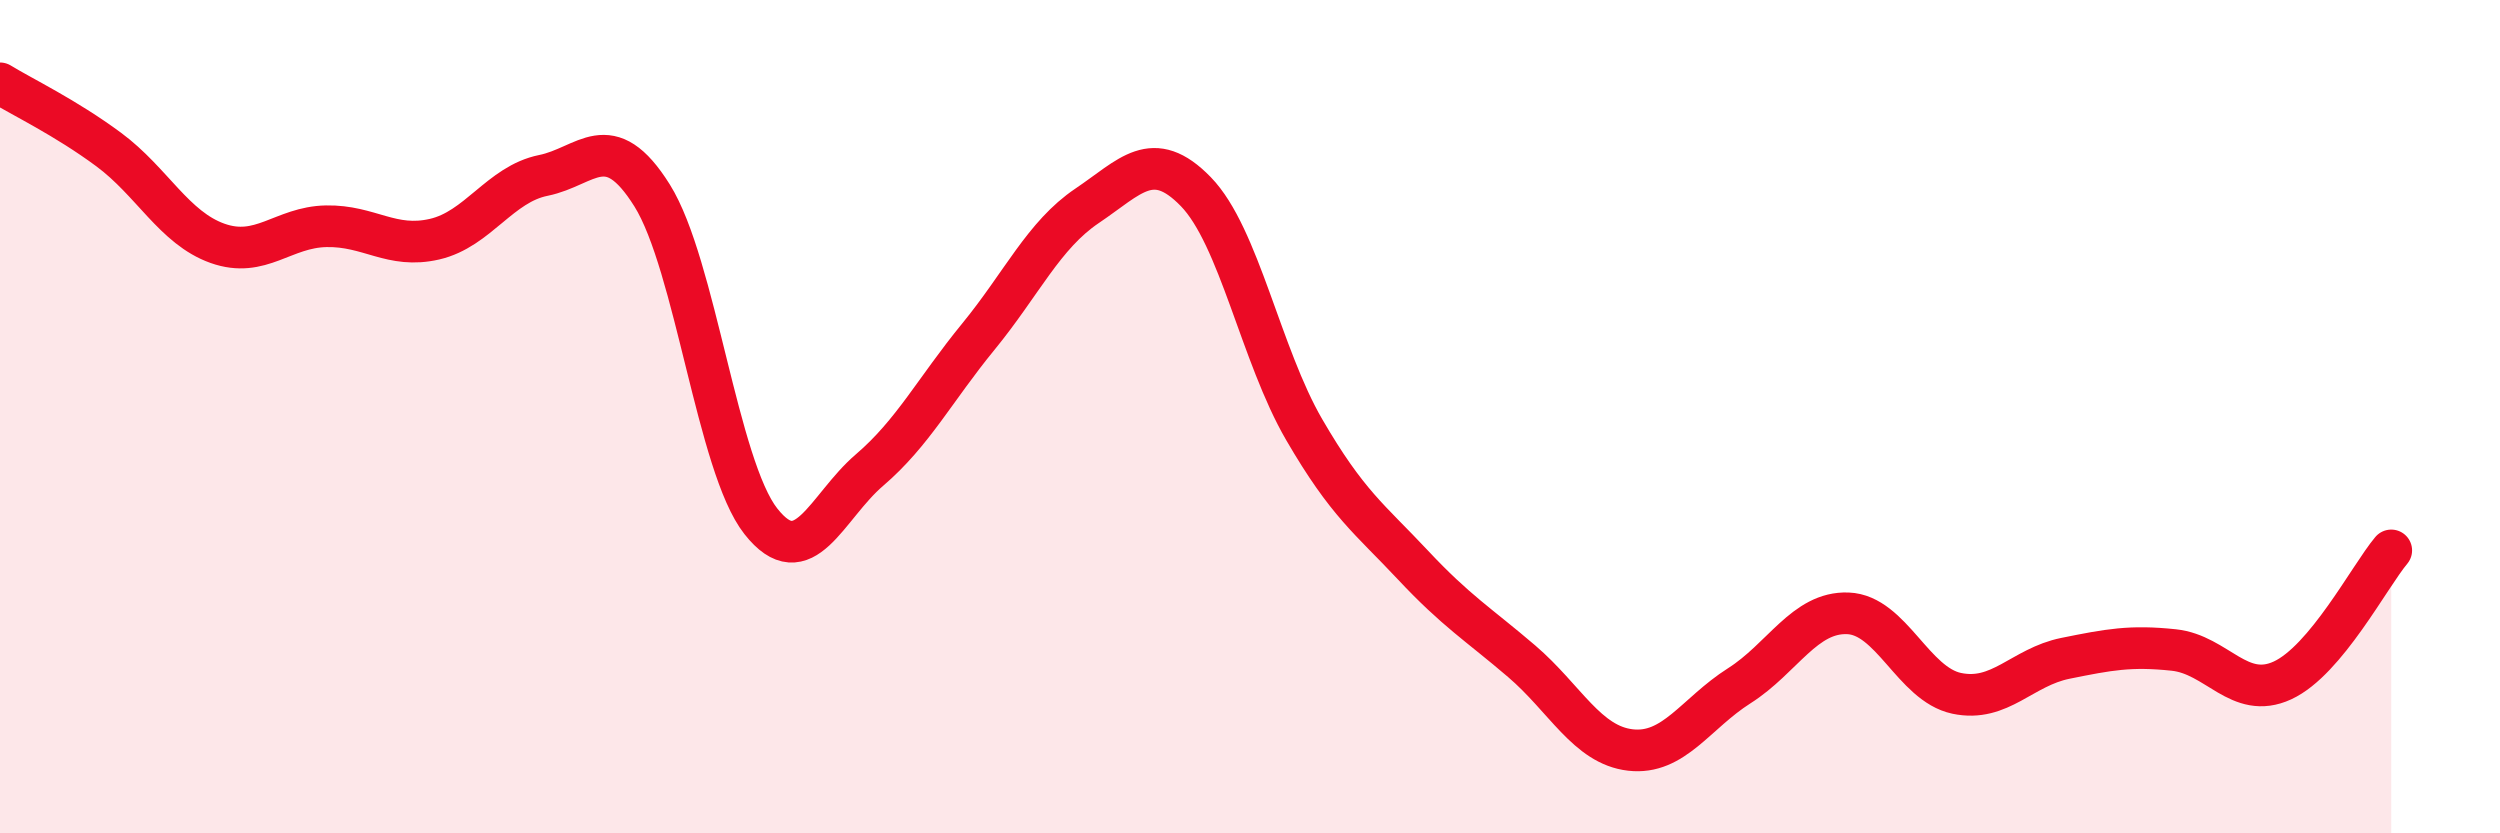 
    <svg width="60" height="20" viewBox="0 0 60 20" xmlns="http://www.w3.org/2000/svg">
      <path
        d="M 0,2 C 0.52,2.32 1.57,2.82 2.61,3.59 C 3.65,4.36 4.18,5.47 5.22,5.84 C 6.26,6.21 6.79,5.45 7.83,5.43 C 8.87,5.41 9.39,5.98 10.43,5.74 C 11.47,5.5 12,4.42 13.04,4.21 C 14.08,4 14.61,3.03 15.65,4.69 C 16.69,6.35 17.22,11.19 18.26,12.51 C 19.3,13.83 19.83,12.17 20.87,11.28 C 21.91,10.39 22.44,9.35 23.48,8.08 C 24.52,6.81 25.05,5.64 26.09,4.94 C 27.13,4.24 27.66,3.53 28.7,4.6 C 29.74,5.67 30.26,8.52 31.3,10.31 C 32.34,12.1 32.87,12.45 33.91,13.56 C 34.95,14.67 35.48,14.98 36.52,15.87 C 37.56,16.76 38.09,17.88 39.13,18 C 40.17,18.12 40.7,17.12 41.74,16.46 C 42.78,15.8 43.31,14.68 44.35,14.72 C 45.39,14.76 45.92,16.42 46.96,16.64 C 48,16.86 48.53,16.01 49.57,15.8 C 50.61,15.59 51.13,15.49 52.17,15.6 C 53.21,15.71 53.74,16.81 54.78,16.33 C 55.82,15.85 56.87,13.83 57.39,13.21L57.39 20L0 20Z"
        fill="#EB0A25"
        opacity="0.1"
        stroke-linecap="round"
        stroke-linejoin="round"
      />
      <path
        d="M 0,2 C 0.52,2.32 1.57,2.82 2.61,3.59 C 3.65,4.36 4.18,5.47 5.22,5.84 C 6.26,6.21 6.79,5.45 7.83,5.43 C 8.87,5.41 9.39,5.98 10.43,5.74 C 11.47,5.5 12,4.42 13.04,4.21 C 14.08,4 14.61,3.03 15.65,4.69 C 16.69,6.35 17.22,11.19 18.26,12.51 C 19.3,13.83 19.83,12.17 20.87,11.28 C 21.91,10.39 22.44,9.35 23.48,8.08 C 24.52,6.81 25.05,5.64 26.09,4.94 C 27.13,4.24 27.66,3.53 28.7,4.6 C 29.74,5.67 30.26,8.52 31.3,10.31 C 32.34,12.1 32.87,12.45 33.91,13.56 C 34.95,14.67 35.48,14.98 36.52,15.87 C 37.56,16.76 38.09,17.88 39.13,18 C 40.17,18.12 40.7,17.12 41.74,16.46 C 42.78,15.8 43.31,14.68 44.35,14.72 C 45.39,14.76 45.92,16.42 46.96,16.64 C 48,16.86 48.53,16.01 49.57,15.8 C 50.61,15.59 51.13,15.49 52.17,15.6 C 53.21,15.71 53.74,16.81 54.78,16.33 C 55.82,15.85 56.87,13.83 57.39,13.21"
        stroke="#EB0A25"
        stroke-width="1"
        fill="none"
        stroke-linecap="round"
        stroke-linejoin="round"
      />
    </svg>
  